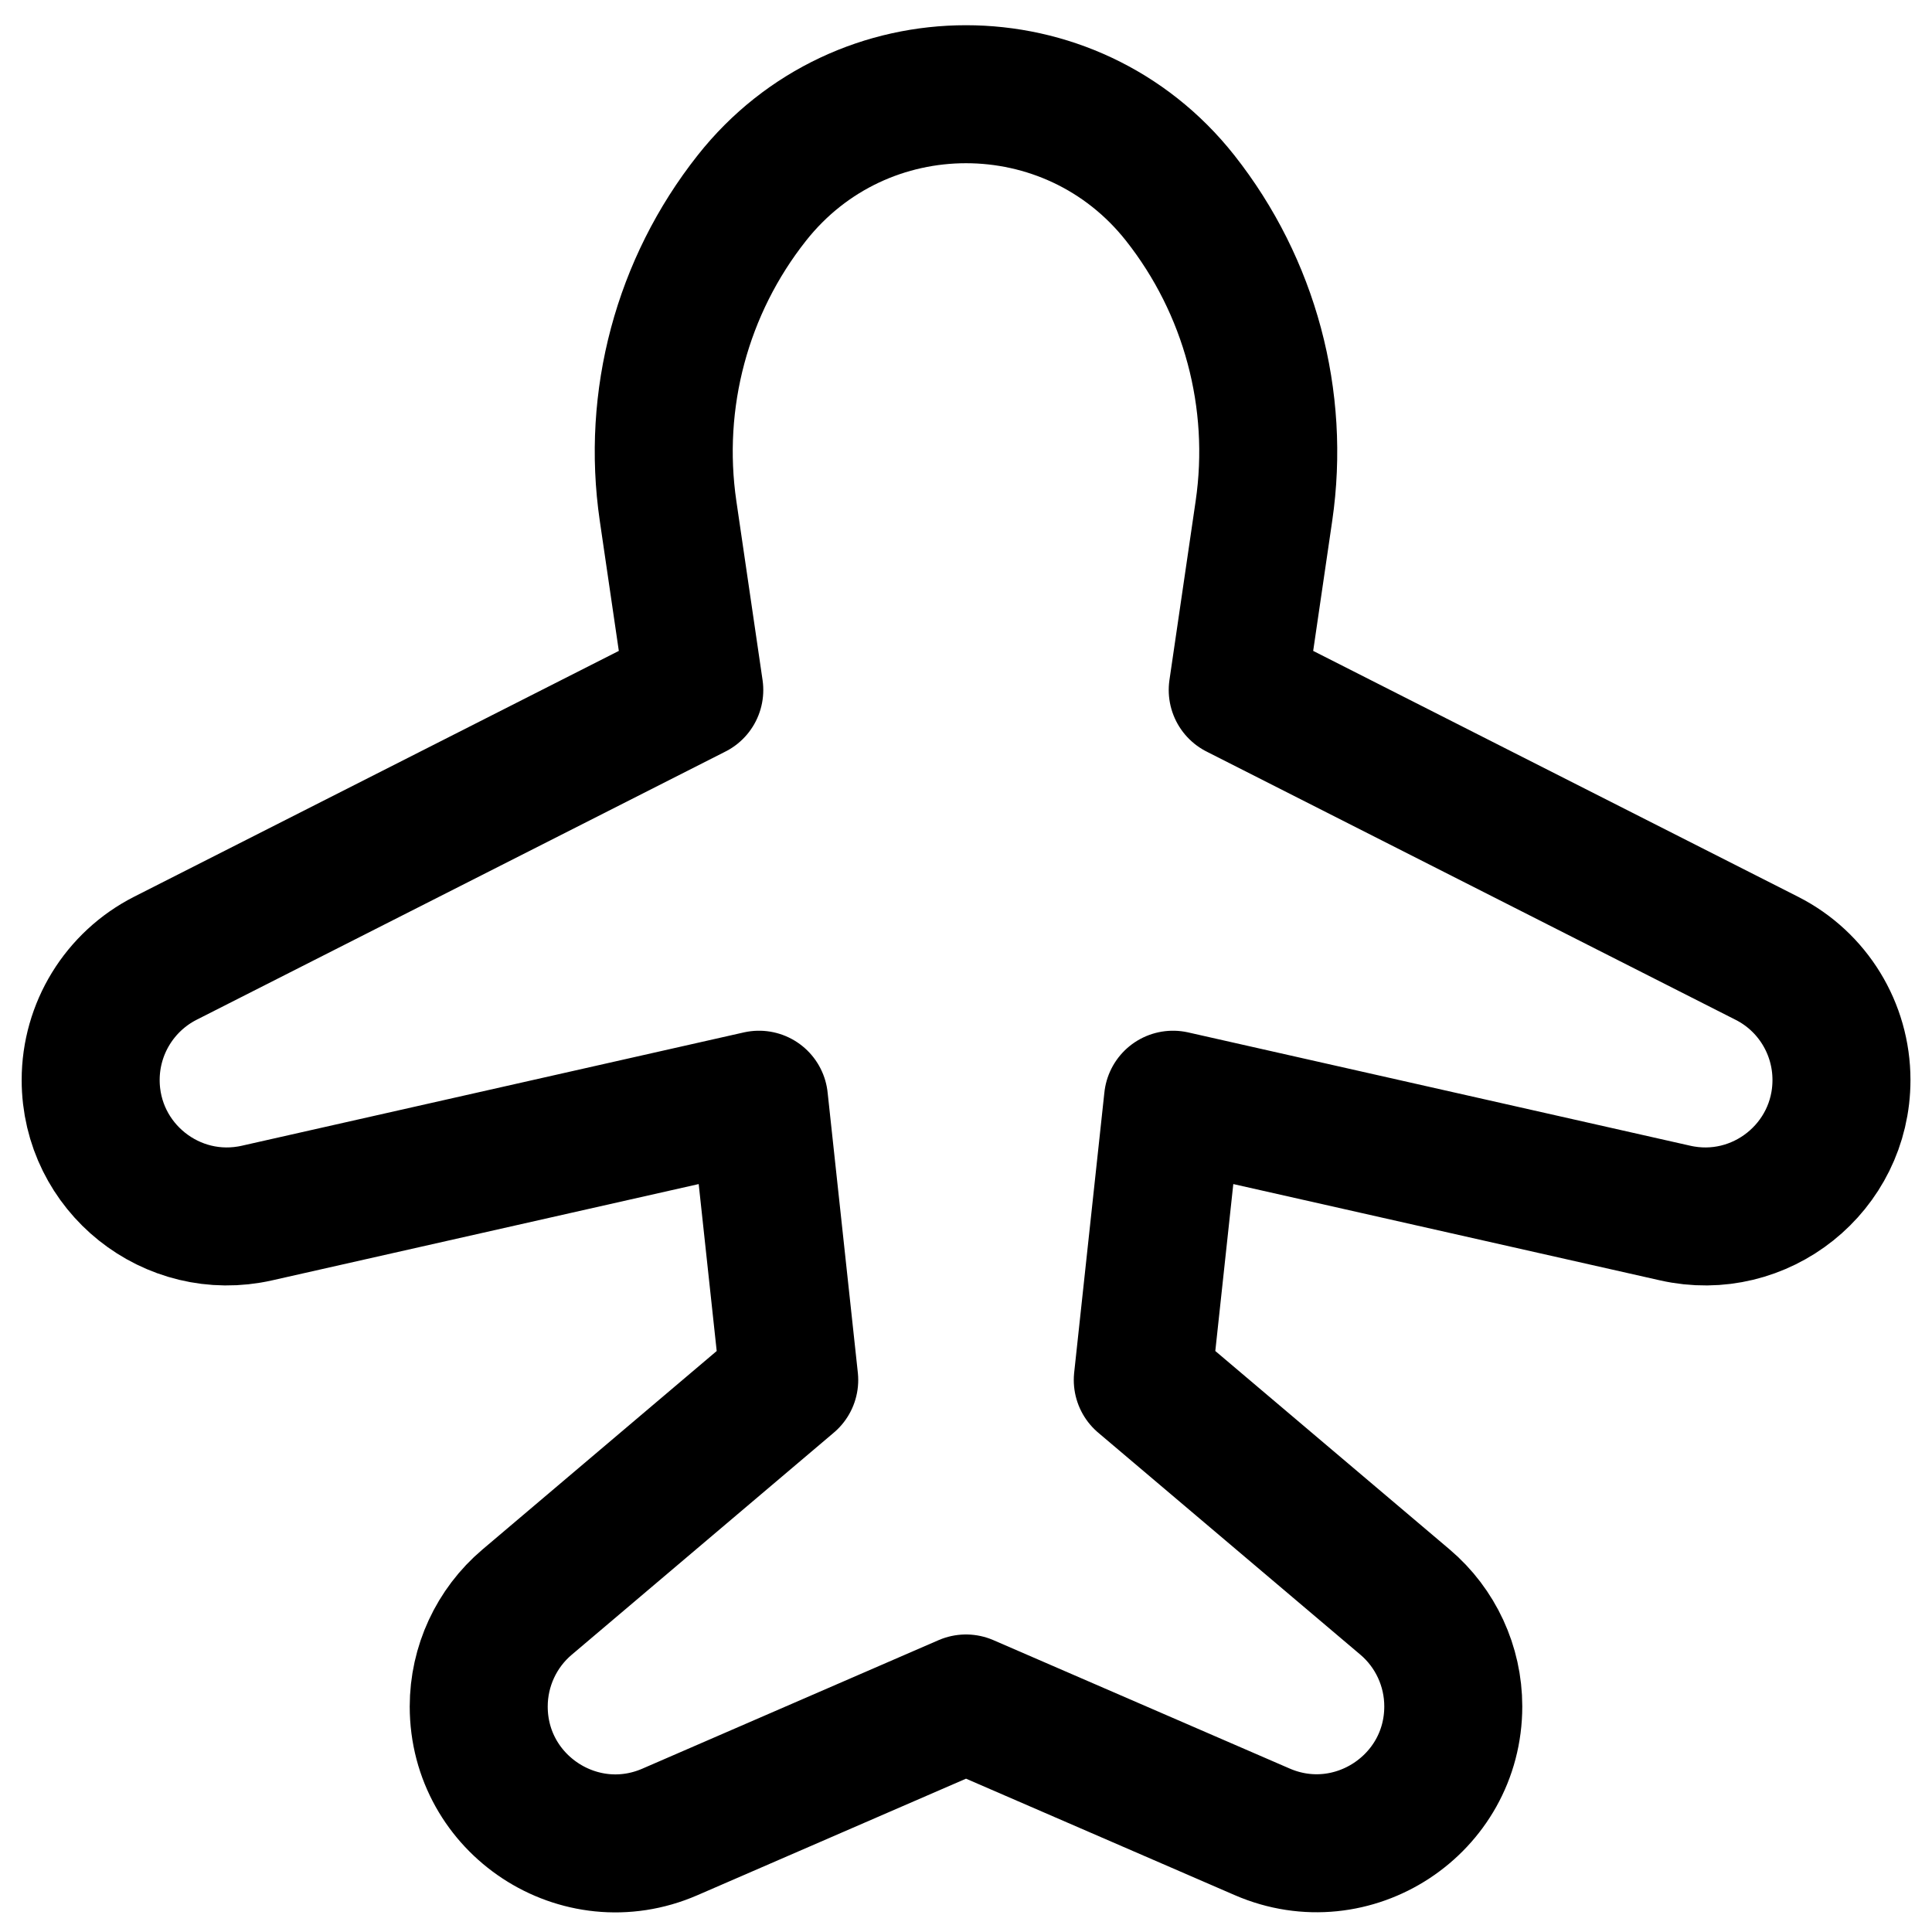 <svg xmlns="http://www.w3.org/2000/svg" fill="none" viewBox="0 0 14 14" id="Airplane-Enabled--Streamline-Core"><desc>Airplane Enabled Streamline Icon: https://streamlinehq.com</desc><g id="airplane-enabled--server-plane-airplane-enabled-on-wireless-mode-internet-network"><path id="Vector 1959" stroke="#000000" stroke-linecap="round" stroke-linejoin="round" d="m5.031 5 -0.19 -1.298c-0.118 -0.807 0.101 -1.627 0.607 -2.267 0.792 -1.003 2.312 -1.003 3.104 0 0.505 0.64 0.725 1.46 0.607 2.267L8.969 5l3.834 1.944c0.332 0.168 0.541 0.509 0.541 0.882 0 0.634 -0.588 1.104 -1.206 0.964L8.5 7.969 8.281 10l1.9 1.609c0.222 0.188 0.35 0.465 0.35 0.756 0 0.713 -0.731 1.193 -1.385 0.909L7 12.344l-2.146 0.931c-0.654 0.284 -1.385 -0.196 -1.385 -0.909 0 -0.291 0.128 -0.568 0.35 -0.756L5.719 10 5.5 7.969l-3.637 0.821c-0.618 0.14 -1.206 -0.33 -1.206 -0.964 0 -0.372 0.209 -0.713 0.541 -0.882L5.031 5Z" stroke-width="1"></path></g></svg>